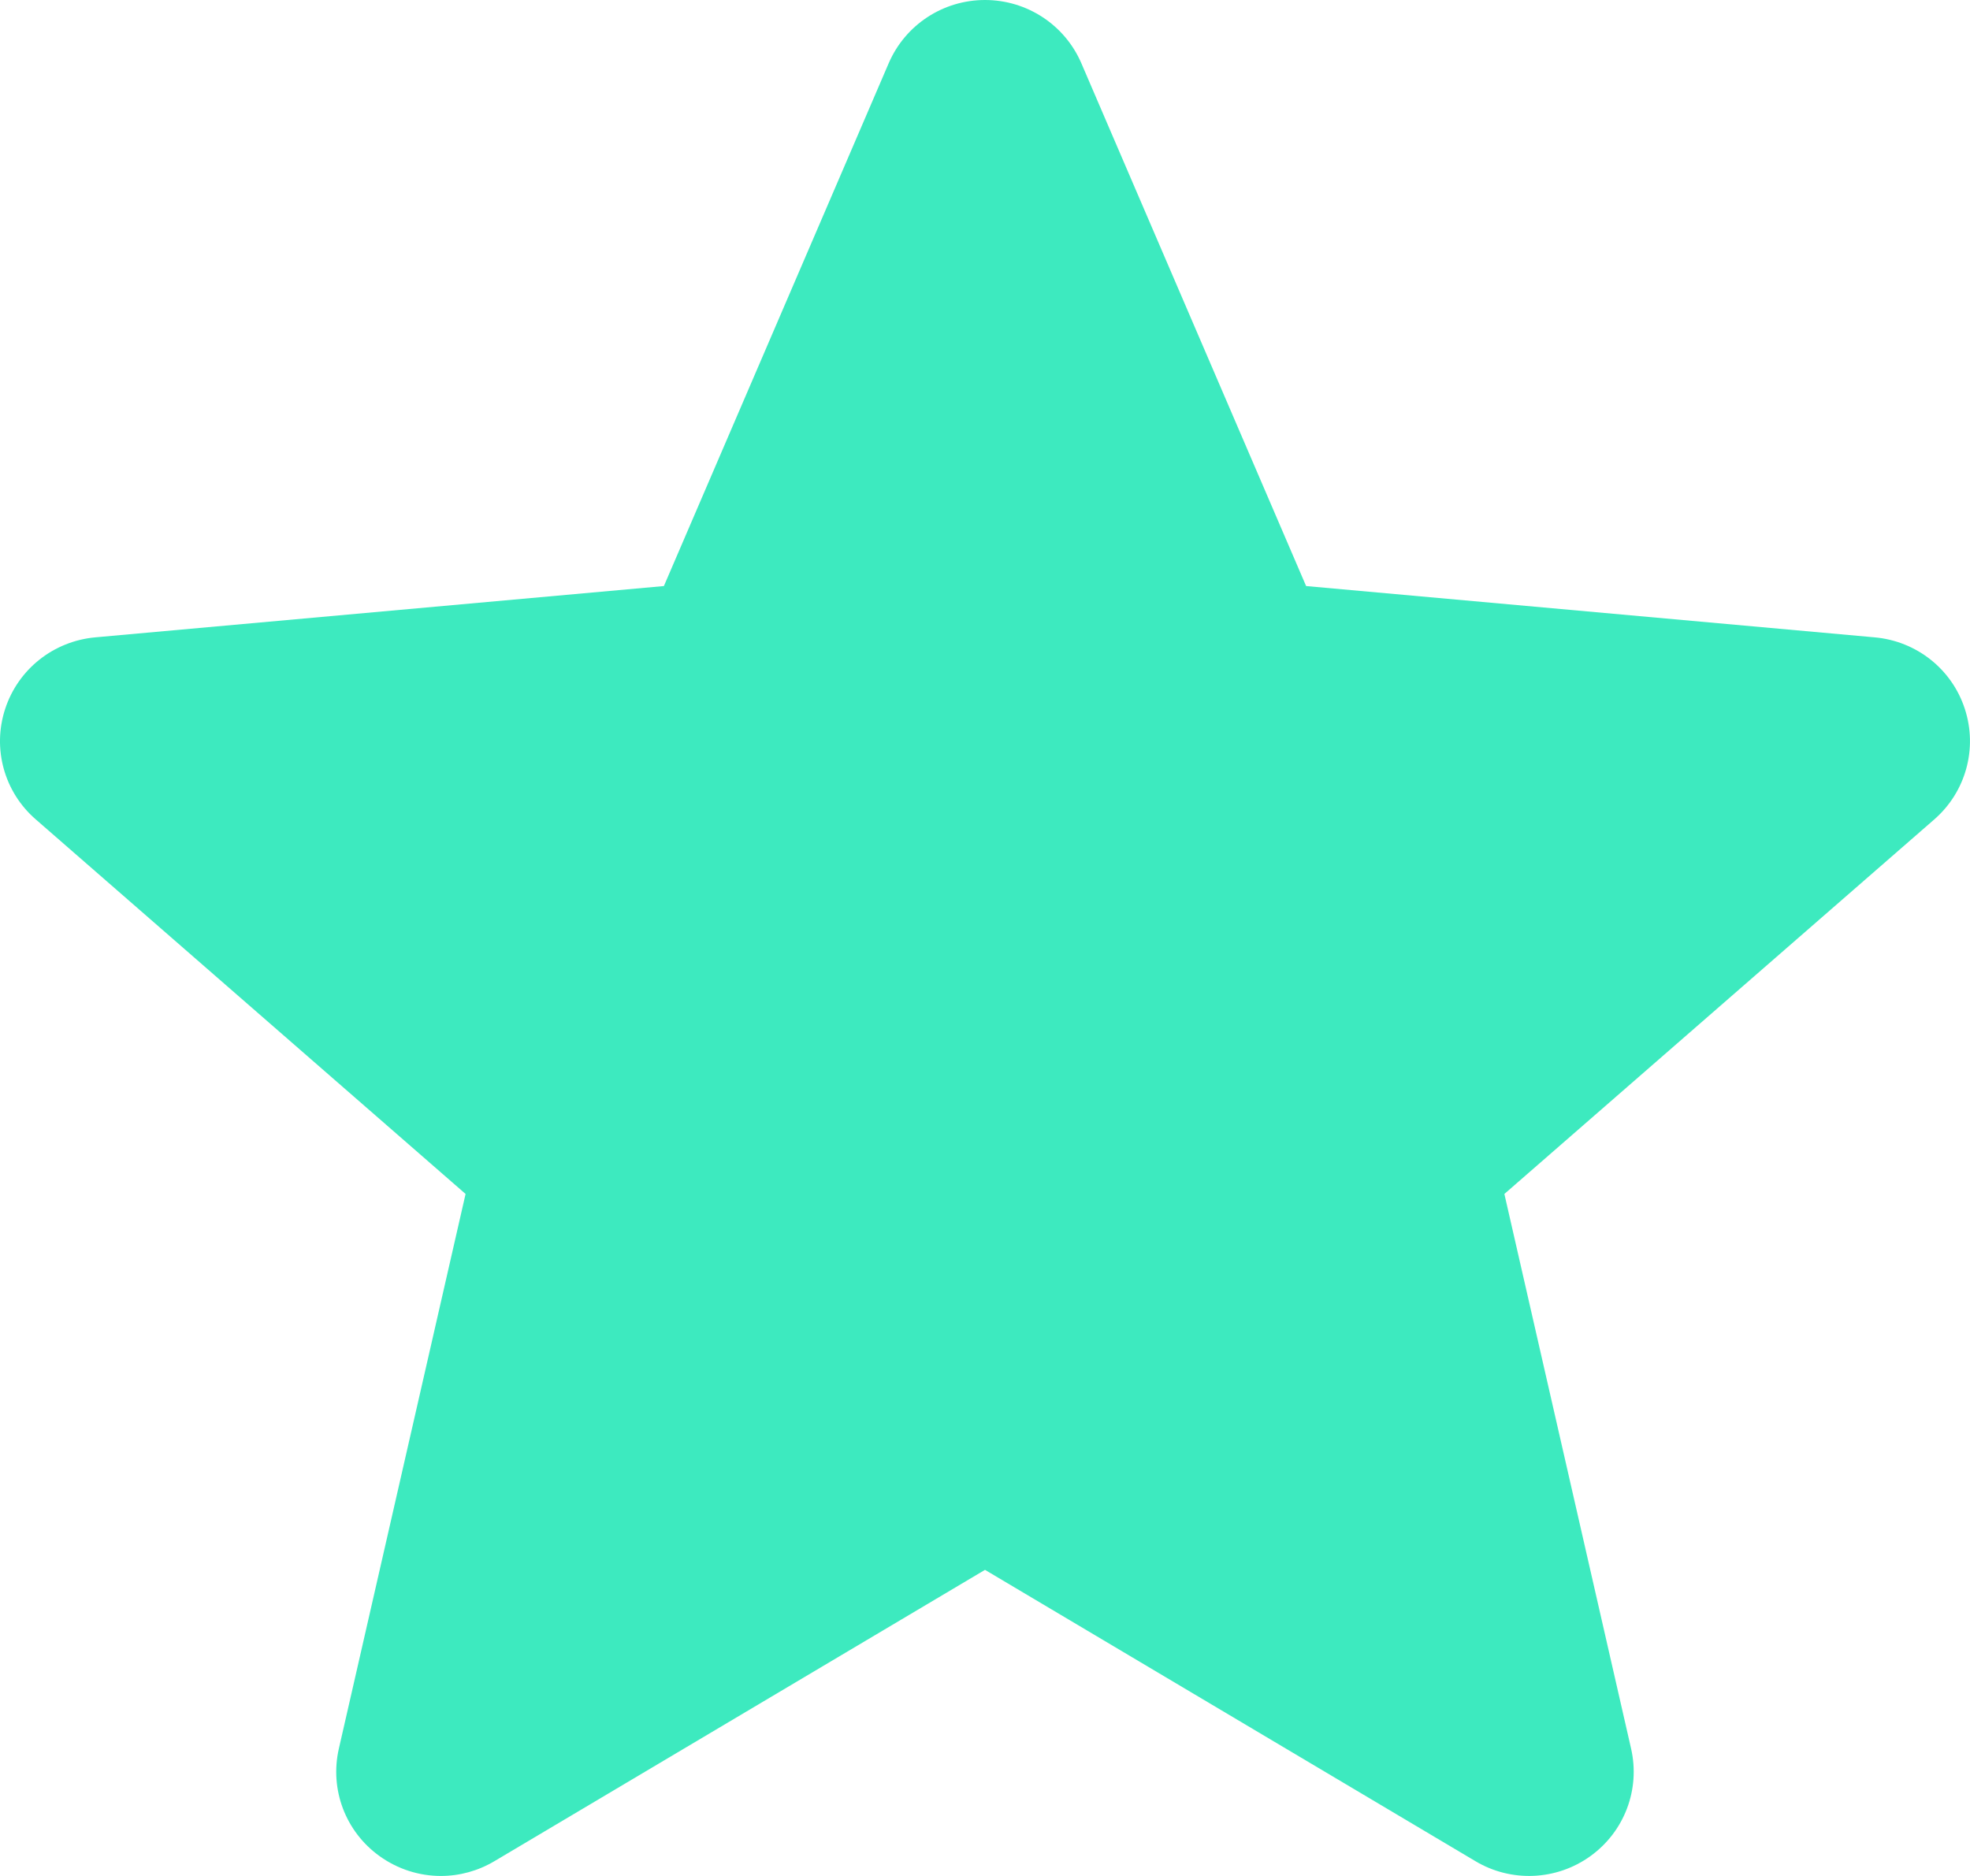 
<svg xmlns="http://www.w3.org/2000/svg" viewBox="0 0 42 40">
  <g fill="none" fillRule="evenodd">
      <path
        fill="#3deabf"
        d="M289.89 15.116c-.274-.846-1.029-1.446-1.921-1.526l-12.123-1.094-4.793-11.15C270.7.53 269.895 0 269 0c-.894 0-1.7.529-2.053 1.348l-4.793 11.148-12.124 1.094c-.891.082-1.644.68-1.92 1.526-.277.845-.021 1.772.653 2.356l9.163 7.986-2.702 11.829c-.198.87.142 1.768.868 2.29.39.28.847.423 1.307.423.397 0 .791-.106 1.145-.317L269 33.473l10.453 6.21c.765.458 1.73.416 2.454-.106.726-.523 1.065-1.422.868-2.29l-2.702-11.829 9.163-7.984c.674-.586.93-1.512.654-2.358"
        transform="translate(-494, -3722) translate(0, 2725) translate(136, 929) translate(110, 68)"
      />
  </g>
</svg>